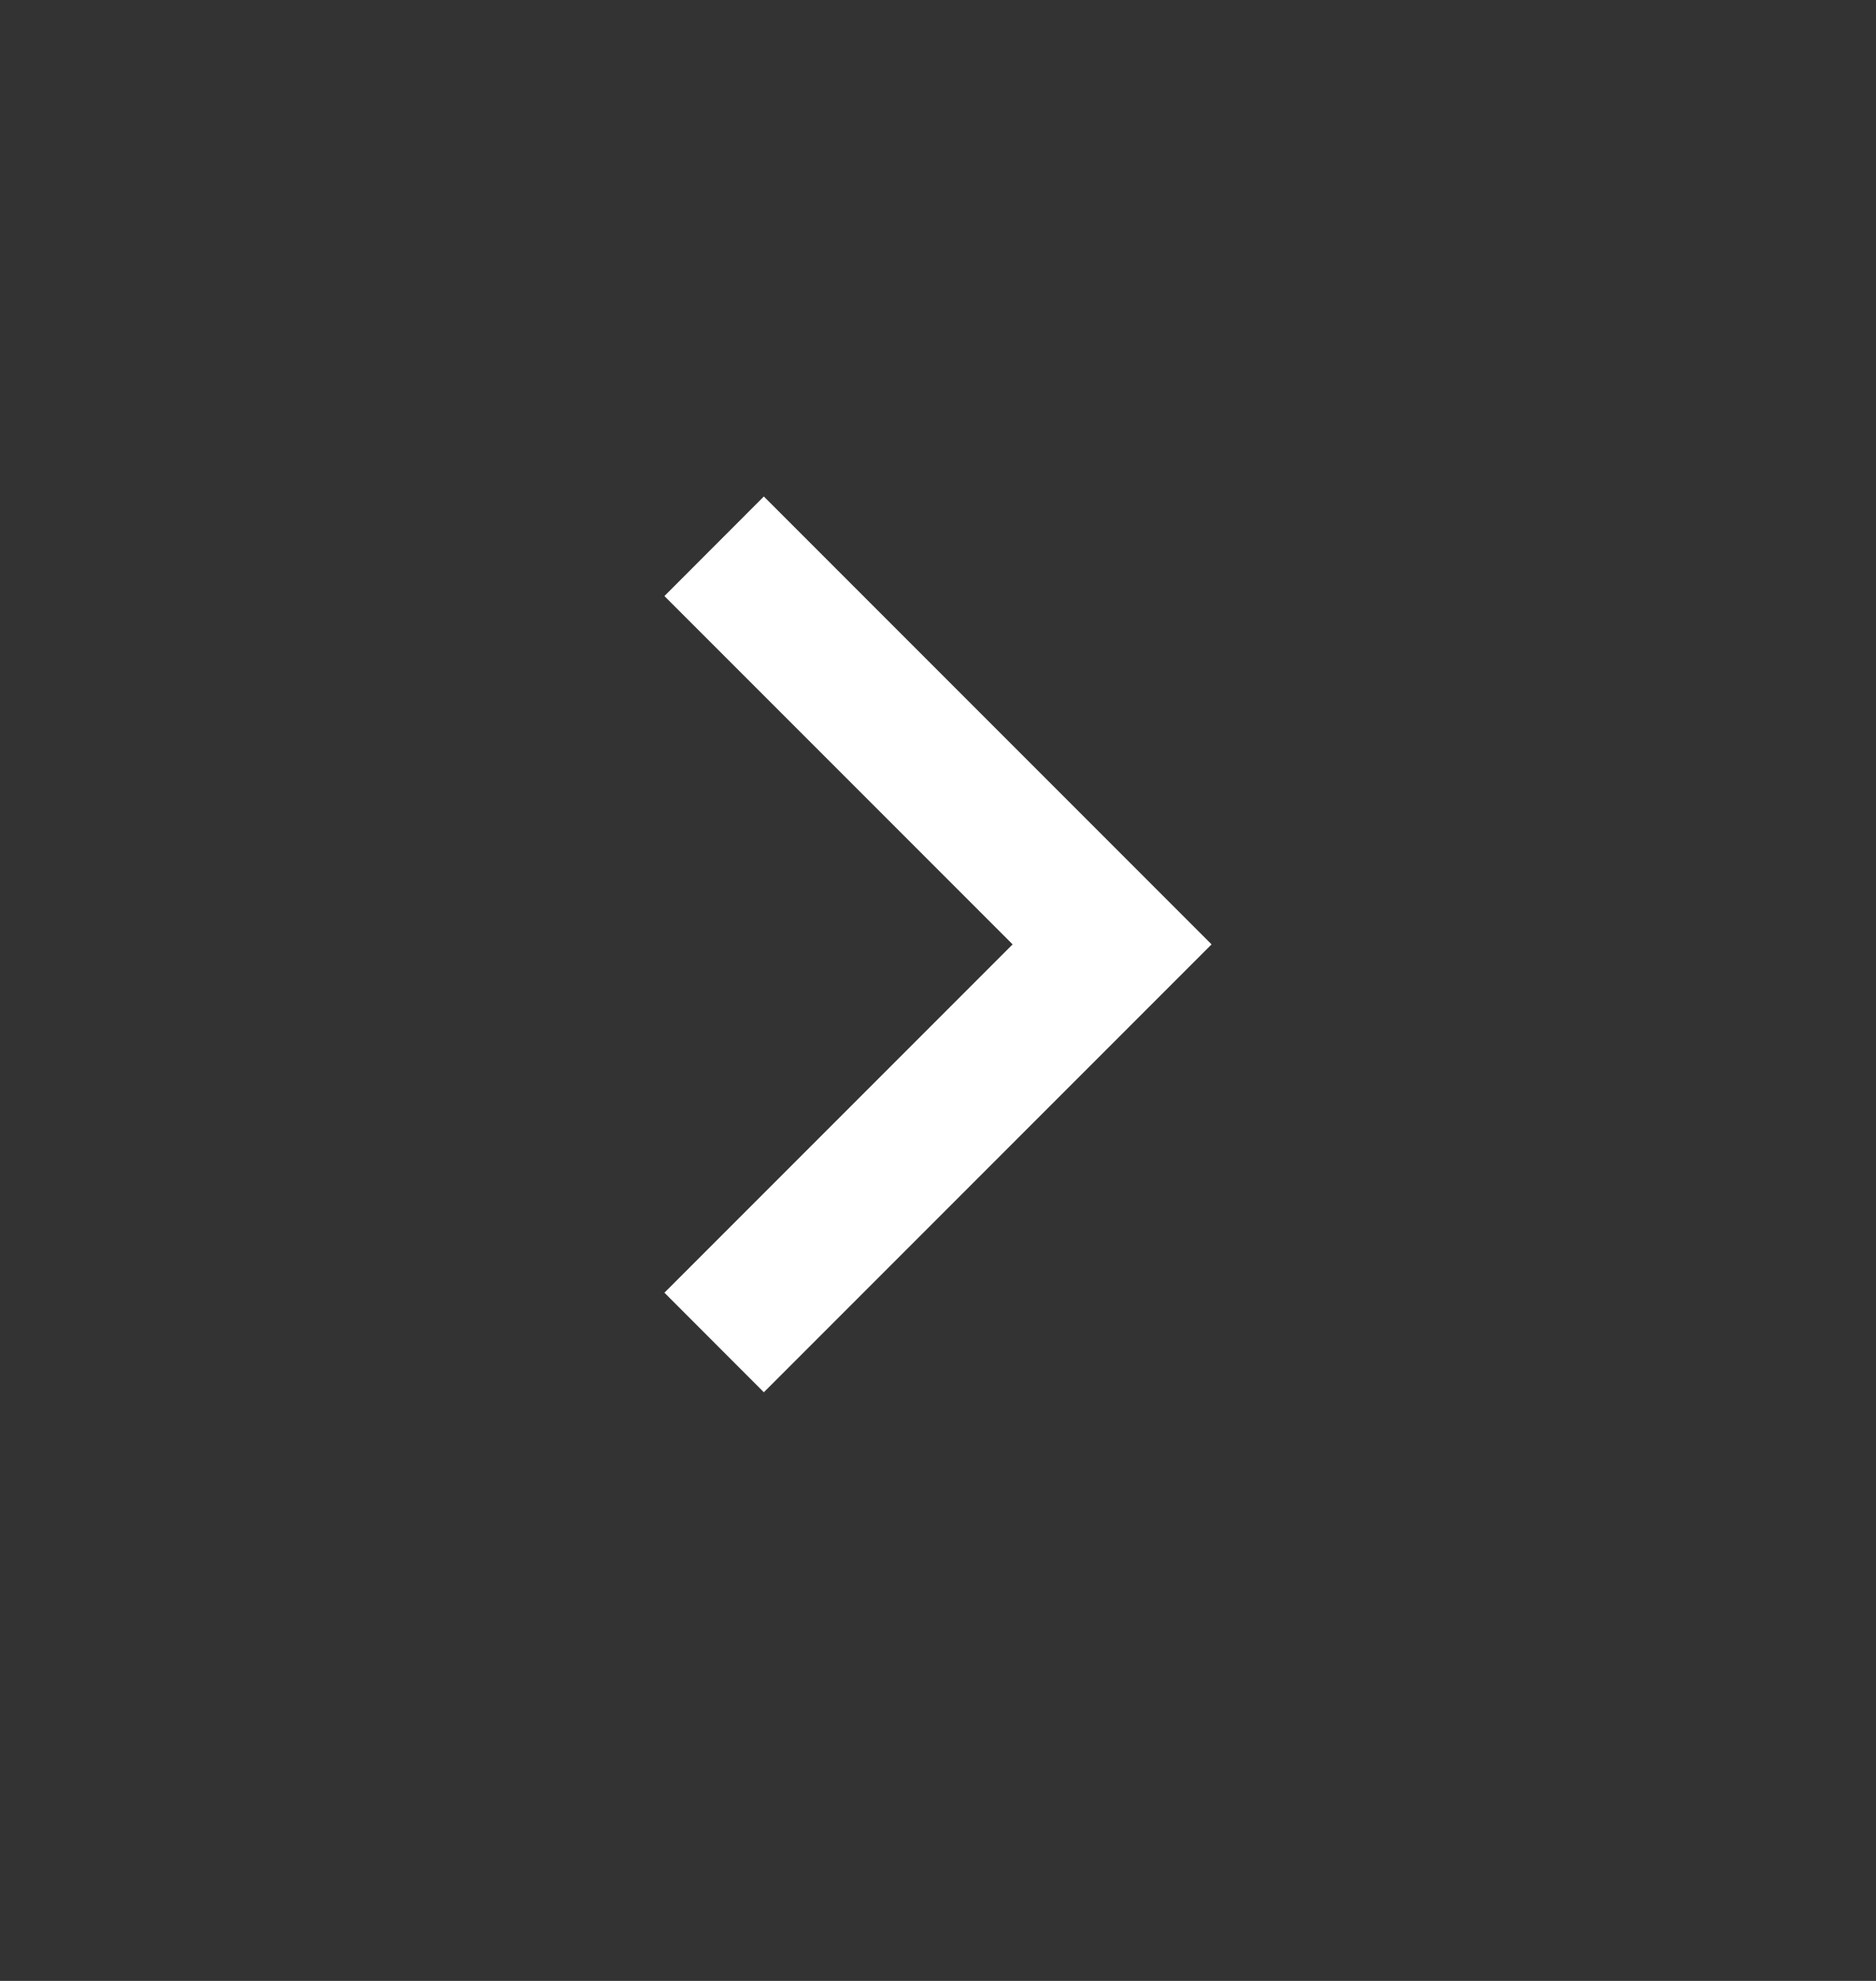<svg width="18" height="19" viewBox="0 0 18 19" fill="none" xmlns="http://www.w3.org/2000/svg">
<rect x="0" y="0" width="18" height="19" fill="#333333" stroke="none"/>
<path d="M9.716 9.058L6.375 5.717L7.329 4.762L11.625 9.058L7.329 13.354L6.375 12.399L9.716 9.058Z" fill="white"/>
</svg>
